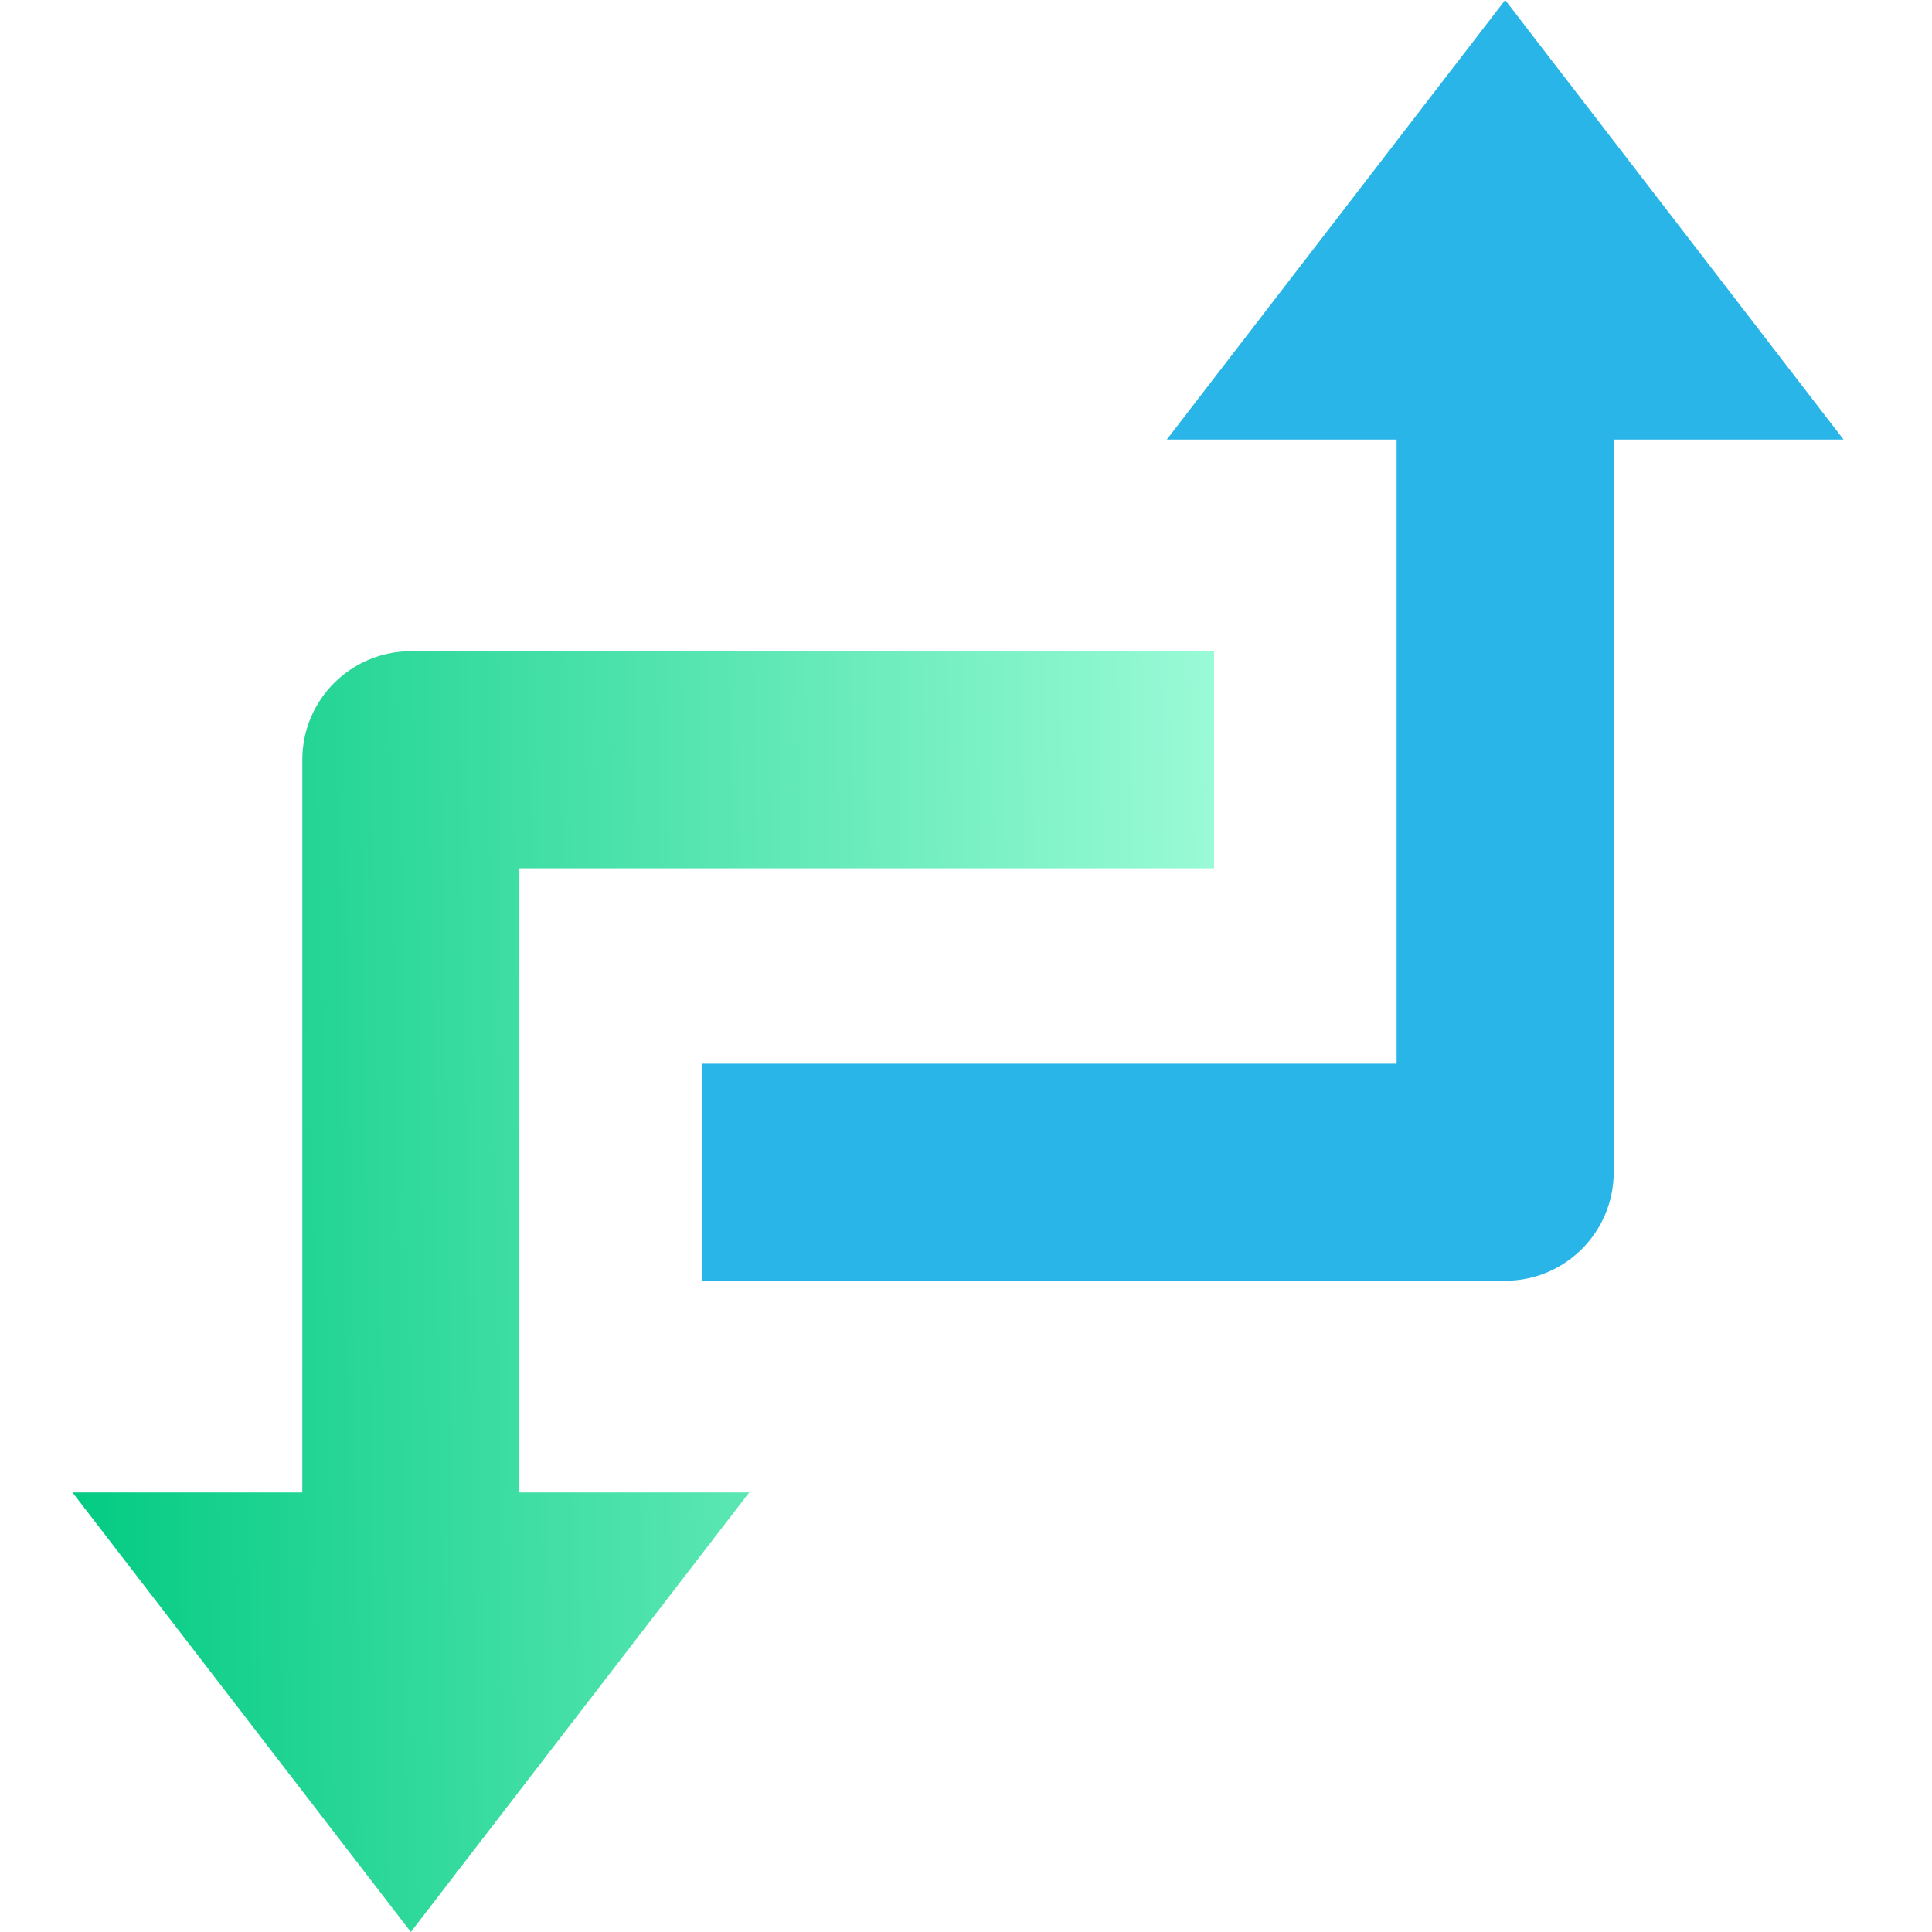 <?xml version="1.0" encoding="UTF-8"?> <svg xmlns="http://www.w3.org/2000/svg" width="80" height="80" viewBox="0 0 80 80" fill="none"> <path fill-rule="evenodd" clip-rule="evenodd" d="M76.338 18.202L62.326 0L48.314 18.202H57.831V44.045H29.067V53.034H62.326C64.808 53.034 66.82 51.022 66.82 48.539V18.202H76.338Z" fill="#29B5E8"></path> <path fill-rule="evenodd" clip-rule="evenodd" d="M3 61.798L17.012 80L31.024 61.798L21.506 61.798L21.506 35.955L50.27 35.955L50.27 26.966L17.012 26.966C14.53 26.966 12.518 28.979 12.518 31.461L12.518 61.798L3 61.798Z" fill="url(#paint0_linear_101_132)"></path> <defs> <linearGradient id="paint0_linear_101_132" x1="50.27" y1="55.943" x2="3.007" y2="56.689" gradientUnits="userSpaceOnUse"> <stop stop-color="#98FAD6"></stop> <stop offset="1" stop-color="#04CB83"></stop> </linearGradient> </defs> </svg> 